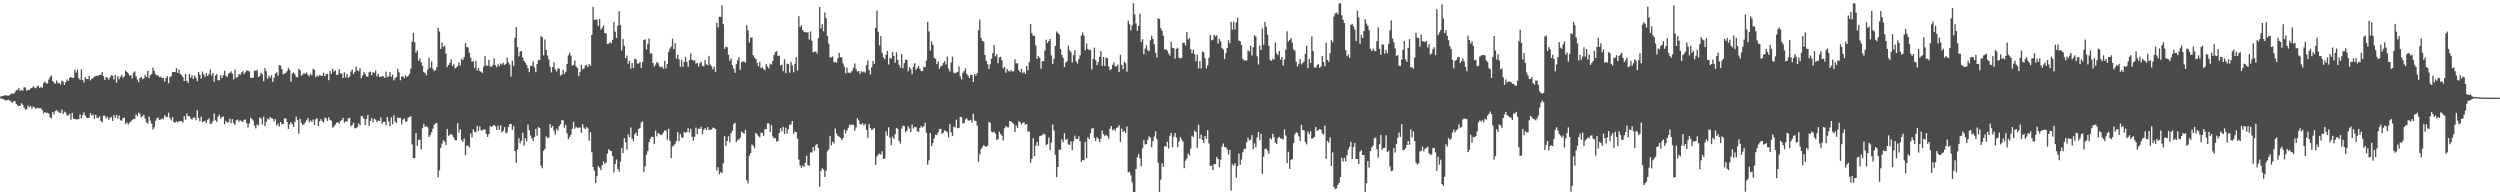 <svg xmlns="http://www.w3.org/2000/svg" width="1920" height="150"><path d="M0 74.241h1v1.330H0zM1 73.870h1v1.976H1zM2 73.662h1v2.540H2zM3 73.193h1v3.474H3zM4 73.131h1v4.037H4zM5 73.400h1v3.441H5zM6 73.583h1v2.945H6zM7 72.965h1v4.281H7zM8 72.069h1v5.943H8zM9 71.753h1v7.147H9zM10 72.025h1v5.736H10zM11 70.875h1v6.811H11zM12 69.198h1v10.679H12zM13 69.171h1v11.700H13zM14 67.626h1v13.827H14zM15 69.819h1v11.458H15zM16 69.020h1v10.237H16zM17 69.703h1v10.747H17zM18 67.079h1v15.469H18zM19 67.189h1v16.912H19zM20 69.725h1v14.203H20zM21 68.879h1v12.142H21zM22 69.185h1v13.201H22zM23 67.987h1v13.364H23zM24 67.598h1v15.732H24zM25 66.238h1v15.516H25zM26 67.262h1v15.162H26zM27 67.788h1v15.875H27zM28 66.293h1v16.537H28zM29 65.820h1v17.304H29zM30 67.636h1v15.390H30zM31 66.536h1v16.589H31zM32 67.338h1v17.262H32zM33 63.855h1v23.173H33zM34 62.509h1v23.450H34zM35 63.869h1v23.085H35zM36 64.269h1v22.304H36zM37 61.103h1v26.213H37zM38 59.258h1v30.738H38zM39 58.014h1v32.856H39zM40 62.198h1v23.818H40zM41 63.437h1v24.379H41zM42 64.285h1v20.912H42zM43 61.809h1v22.897H43zM44 63.950h1v21.706H44zM45 63.590h1v22.787H45zM46 64.978h1v21.962H46zM47 61.899h1v22.234H47zM48 62.614h1v24.832H48zM49 65.181h1v20.564H49zM50 63.023h1v23.473H50zM51 60.996h1v27.686H51zM52 62.205h1v26.359H52zM53 59.805h1v27.496H53zM54 59.255h1v32.670H54zM55 59.679h1v27.002H55zM56 59.964h1v31.131H56zM57 53.494h1v37.962H57zM58 55.798h1v35.985H58zM59 53.325h1v38.287H59zM60 60.126h1v31.400H60zM61 61.400h1v26.391H61zM62 53.351h1v37.692H62zM63 61.406h1v26.977H63zM64 63.300h1v23.016H64zM65 59.223h1v29.509H65zM66 60.684h1v29.556H66zM67 60.597h1v30.123H67zM68 58.263h1v32.199H68zM69 61.738h1v25.167H69zM70 60.536h1v28.273H70zM71 59.975h1v27.938H71zM72 58.766h1v32.487H72zM73 58.522h1v29.630H73zM74 58.126h1v32.363H74zM75 58.195h1v32.408H75zM76 57.541h1v31.753H76zM77 57.484h1v35.423H77zM78 55.342h1v38.625H78zM79 58.468h1v30.352H79zM80 61.397h1v27.464H80zM81 59.332h1v31.744H81zM82 59.615h1v30.093H82zM83 61.156h1v30.886H83zM84 59.482h1v30.924H84zM85 57.827h1v31.956H85zM86 58.114h1v34.691H86zM87 61.122h1v27.248H87zM88 57.595h1v32.884H88zM89 63.491h1v24.770H89zM90 58.452h1v32.790H90zM91 60.839h1v27.873H91zM92 58.996h1v33.421H92zM93 57.450h1v35.275H93zM94 59.682h1v31.013H94zM95 58.515h1v31.843H95zM96 54.277h1v41.033H96zM97 55.307h1v38.757H97zM98 56.367h1v39.309H98zM99 57.983h1v36.235H99zM100 57.751h1v35.640H100zM101 60.276h1v31.949H101zM102 55.809h1v35.392H102zM103 54.769h1v36.683H103zM104 58.679h1v29.231H104zM105 61.016h1v28.272H105zM106 63.172h1v23.370H106zM107 59.891h1v27.573H107zM108 58.991h1v31.131H108zM109 60.837h1v28.406H109zM110 60.060h1v28.067H110zM111 57.434h1v33.709H111zM112 59.092h1v34.920H112zM113 54.386h1v40.473H113zM114 60.083h1v29.487H114zM115 57.819h1v34.899H115zM116 56.858h1v38.138H116zM117 51.927h1v47.455H117zM118 54.424h1v43.333H118zM119 56.977h1v35.797H119zM120 58.189h1v32.694H120zM121 57.734h1v32.487H121zM122 59.297h1v32.871H122zM123 58.912h1v32.904H123zM124 60.029h1v30.872H124zM125 59.946h1v31.699H125zM126 62.686h1v25.840H126zM127 59.879h1v30.016H127zM128 58.422h1v31.274H128zM129 63.963h1v22.584H129zM130 59.295h1v31.443H130zM131 58.436h1v34.105H131zM132 55.449h1v34.498H132zM133 55.294h1v38.441H133zM134 55.397h1v38.821H134zM135 52.317h1v40.908H135zM136 56.080h1v37.977H136zM137 53.423h1v39.668H137zM138 56.727h1v36.284H138zM139 57.772h1v35.310H139zM140 59.128h1v35.103H140zM141 62.286h1v26.889H141zM142 56.748h1v35.176H142zM143 62.155h1v25.035H143zM144 63.666h1v25.508H144zM145 56.841h1v32.331H145zM146 59.656h1v31.486H146zM147 57.820h1v34.026H147zM148 60.741h1v29.653H148zM149 57.912h1v32.297H149zM150 59.754h1v32.605H150zM151 62.398h1v22.171H151zM152 55.300h1v35.318H152zM153 57.350h1v35.824H153zM154 60.443h1v29.194H154zM155 55.004h1v38.688H155zM156 57.187h1v36.040H156zM157 59.047h1v33.733H157zM158 56.236h1v38.416H158zM159 58.369h1v33.612H159zM160 56.943h1v33.912H160zM161 53.401h1v41.754H161zM162 57.939h1v36.963H162zM163 55.989h1v37.123H163zM164 62.742h1v24.451H164zM165 57.974h1v34.414H165zM166 56.959h1v36.679H166zM167 61.677h1v27.980H167zM168 61.614h1v26.554H168zM169 57.826h1v33.365H169zM170 59.829h1v30.096H170zM171 57.643h1v31.789H171zM172 54.358h1v41.035H172zM173 58.134h1v34.705H173zM174 59.151h1v35.166H174zM175 56.611h1v37.262H175zM176 55.938h1v35.325H176zM177 54.847h1v39.804H177zM178 56.581h1v34.893H178zM179 61.020h1v33.572H179zM180 53.419h1v42.355H180zM181 59.763h1v32.584H181zM182 59.088h1v32.696H182zM183 56.804h1v36.648H183zM184 57.507h1v34.903H184zM185 55.551h1v37.478H185zM186 54.633h1v39.102H186zM187 56.842h1v35.116H187zM188 55.387h1v36.449H188zM189 54.173h1v40.462H189zM190 54.271h1v43.686H190zM191 54.909h1v39.978H191zM192 59.717h1v30.657H192zM193 59.892h1v31.456H193zM194 59.537h1v33.107H194zM195 54.170h1v42.344H195zM196 54.448h1v44.160H196zM197 53.673h1v41.901H197zM198 59.254h1v37.124H198zM199 58.281h1v31.954H199zM200 55.878h1v35.143H200zM201 57.109h1v38.474H201zM202 62.397h1v27.254H202zM203 52.350h1v44.601H203zM204 54.674h1v38.856H204zM205 60.475h1v30.601H205zM206 58.010h1v33.796H206zM207 59.688h1v30.169H207zM208 57.742h1v33.084H208zM209 62.896h1v28.313H209zM210 59.752h1v33.569H210zM211 56.482h1v35.072H211zM212 55.556h1v41.007H212zM213 58.071h1v36.769H213zM214 49.999h1v47.081H214zM215 50.354h1v43.396H215zM216 53.169h1v42.402H216zM217 57.059h1v38.095H217zM218 56.458h1v34.495H218zM219 55.962h1v34.967H219zM220 54.702h1v38.985H220zM221 52.009h1v46.991H221zM222 53.687h1v41.814H222zM223 62.709h1v31.122H223zM224 56.329h1v38.990H224zM225 55.538h1v41.986H225zM226 56.960h1v36.634H226zM227 59.082h1v30.453H227zM228 59.419h1v32.673H228zM229 52.957h1v49.710H229zM230 53.958h1v37.221H230zM231 58.234h1v36.159H231zM232 57.218h1v38.854H232zM233 56.101h1v39.278H233zM234 56.831h1v37.091H234zM235 55.710h1v36.615H235zM236 57.386h1v33.220H236zM237 58.739h1v35.258H237zM238 56.701h1v35.865H238zM239 57.899h1v35.735H239zM240 52.904h1v38.842H240zM241 53.707h1v42.214H241zM242 59.355h1v32.259H242zM243 57.977h1v32.823H243zM244 58.810h1v37.975H244zM245 57.547h1v35.585H245zM246 58.211h1v33.270H246zM247 58.319h1v34.750H247zM248 55.794h1v38.367H248zM249 58.514h1v31.828H249zM250 57.016h1v33.837H250zM251 56.620h1v36.244H251zM252 61.588h1v28.444H252zM253 54.405h1v37.719H253zM254 56.876h1v35.877H254zM255 52.902h1v45.190H255zM256 54.977h1v42.103H256zM257 53.976h1v41.755H257zM258 57.668h1v36.566H258zM259 57.315h1v36.514H259zM260 53.142h1v41.812H260zM261 56.254h1v36.906H261zM262 56.604h1v35.576H262zM263 59.897h1v30.688H263zM264 55.534h1v38.667H264zM265 59.527h1v33.615H265zM266 56.847h1v36.590H266zM267 59.703h1v31.204H267zM268 58.822h1v31.527H268zM269 54.998h1v42.003H269zM270 53.375h1v42.750H270zM271 56.837h1v37.442H271zM272 55.262h1v43.311H272zM273 51.137h1v47.269H273zM274 54.075h1v43.439H274zM275 54.743h1v40.096H275zM276 52.478h1v43.851H276zM277 60.189h1v28.791H277zM278 57.908h1v31.596H278zM279 55.391h1v35.844H279zM280 56.958h1v39.055H280zM281 58.715h1v32.638H281zM282 58.858h1v29.386H282zM283 55.502h1v41.218H283zM284 54.927h1v37.930H284zM285 57.756h1v32.850H285zM286 55.378h1v38.619H286zM287 56.032h1v35.179H287zM288 54.059h1v37.851H288zM289 58.601h1v35.235H289zM290 56.685h1v35.939H290zM291 59.101h1v33.863H291zM292 58.860h1v31.296H292zM293 58.201h1v37.008H293zM294 58.718h1v34.917H294zM295 59.900h1v33.625H295zM296 55.015h1v41.264H296zM297 59.232h1v30.684H297zM298 58.639h1v34.665H298zM299 55.266h1v41.609H299zM300 59.099h1v31.038H300zM301 57.338h1v38.024H301zM302 61.750h1v26.872H302zM303 60.085h1v33.232H303zM304 59.145h1v35.356H304zM305 52.795h1v37.457H305zM306 55.543h1v35.243H306zM307 61.660h1v28.829H307zM308 58.827h1v36.724H308zM309 58.539h1v33.310H309zM310 60.118h1v30.877H310zM311 57.741h1v35.756H311zM312 59.015h1v34.265H312zM313 58.302h1v32.026H313zM314 56.686h1v33.180H314zM315 52.776h1v36.425H315zM316 32.075h1v78.895H316zM317 25.279h1v96.064H317zM318 32.463h1v89.069H318zM319 40.523h1v61.618H319zM320 38.719h1v73.251H320zM321 46.632h1v60.802H321zM322 44.792h1v62.522H322zM323 47.810h1v66.909H323zM324 50.519h1v47.870H324zM325 55.443h1v39.652H325zM326 56.112h1v41.316H326zM327 57.845h1v39.048H327zM328 53.359h1v44.456H328zM329 44.269h1v60.892H329zM330 52.012h1v51.716H330zM331 47.146h1v54.442H331zM332 52.768h1v46.089H332zM333 54.651h1v41.124H333zM334 53.932h1v40.795H334zM335 51.610h1v42.904H335zM336 21.386h1v114.757H336zM337 24.248h1v106.622H337zM338 37.599h1v76.014H338zM339 32.571h1v77.727H339zM340 36.047h1v71.689H340zM341 35.029h1v73.729H341zM342 41.189h1v70.145H342zM343 51.380h1v47.710H343zM344 49.908h1v54.391H344zM345 48.213h1v55.195H345zM346 45.595h1v57.325H346zM347 50.637h1v53.191H347zM348 49.312h1v56.450H348zM349 52.534h1v55.147H349zM350 51.733h1v56.026H350zM351 50.849h1v43.730H351zM352 47.983h1v53.949H352zM353 50.326h1v48.937H353zM354 45.115h1v62.380H354zM355 46.156h1v62.869H355zM356 43.908h1v62.443H356zM357 33.201h1v85.897H357zM358 36.136h1v75.753H358zM359 36.501h1v75.407H359zM360 40.561h1v72.697H360zM361 44.276h1v58.213H361zM362 47.294h1v58.208H362zM363 47.025h1v52.310H363zM364 52.181h1v49.049H364zM365 46.832h1v54.801H365zM366 54.186h1v42.468H366zM367 52.134h1v48.415H367zM368 54.556h1v42.640H368zM369 55.131h1v45.068H369zM370 56.094h1v43.875H370zM371 51.042h1v48.372H371zM372 43.137h1v56.286H372zM373 50.210h1v52.637H373zM374 50.657h1v54.441H374zM375 45.981h1v56.916H375zM376 50.976h1v45.785H376zM377 51.370h1v46.276H377zM378 49.958h1v46.778H378zM379 44.810h1v51.111H379zM380 50.051h1v46.924H380zM381 51.585h1v48.277H381zM382 49.371h1v47.129H382zM383 50.866h1v48.836H383zM384 48.807h1v47.417H384zM385 49.689h1v52.016H385zM386 48.176h1v52.321H386zM387 49.939h1v47.756H387zM388 49.057h1v53.476H388zM389 44.190h1v57.476H389zM390 48.039h1v49.609H390zM391 49.572h1v45.729H391zM392 58.806h1v36.393H392zM393 46.698h1v53.051H393zM394 50.530h1v46.374H394zM395 28.996h1v87.015H395zM396 20.743h1v104.187H396zM397 36.256h1v78.523H397zM398 43.248h1v62.833H398zM399 39.682h1v70.285H399zM400 39.174h1v68.885H400zM401 44.281h1v57.723H401zM402 46.761h1v64.983H402zM403 48.224h1v57.943H403zM404 49.931h1v58.486H404zM405 52.383h1v43.307H405zM406 55.360h1v44.638H406zM407 50.662h1v53.425H407zM408 50.557h1v55.744H408zM409 47.244h1v61.057H409zM410 51.766h1v53.546H410zM411 55.454h1v43.587H411zM412 49.142h1v55.121H412zM413 46.227h1v51.235H413zM414 46.150h1v52.196H414zM415 27.714h1v99.543H415zM416 28.511h1v100.793H416zM417 42.486h1v73.355H417zM418 30.295h1v84.098H418zM419 38.417h1v66.224H419zM420 42.725h1v63.155H420zM421 45.616h1v60.125H421zM422 51.280h1v44.046H422zM423 55.587h1v42.499H423zM424 51.443h1v45.303H424zM425 47.886h1v52.458H425zM426 53.250h1v50.013H426zM427 54.908h1v43.817H427zM428 52.389h1v47.979H428zM429 52.851h1v44.039H429zM430 58.047h1v37.353H430zM431 57.310h1v34.956H431zM432 53.730h1v38.787H432zM433 56.762h1v41.324H433zM434 55.102h1v40.793H434zM435 49.136h1v53.324H435zM436 42.515h1v64.398H436zM437 40.563h1v64.548H437zM438 42.771h1v60.772H438zM439 50.393h1v48.435H439zM440 49.822h1v43.733H440zM441 46.427h1v52.382H441zM442 51.047h1v46.375H442zM443 52.311h1v45.948H443zM444 58.543h1v39.408H444zM445 55.162h1v42.820H445zM446 49.839h1v52.230H446zM447 53.221h1v42.204H447zM448 52.644h1v45.444H448zM449 50.345h1v48.850H449zM450 49.773h1v47.722H450zM451 51.552h1v47.071H451zM452 49.194h1v58.927H452zM453 50.521h1v50.968H453zM454 26.889h1v90.037H454zM455 5.217h1v123.033H455zM456 15.379h1v115.737H456zM457 14.998h1v125.485H457zM458 14.907h1v120.389H458zM459 19.878h1v107.720H459zM460 14.587h1v114.133H460zM461 22.752h1v107.953H461zM462 21.325h1v105.498H462zM463 19.528h1v104.304H463zM464 25.326h1v100.451H464zM465 25.661h1v99.168H465zM466 33.750h1v84.211H466zM467 33.559h1v81.044H467zM468 32.402h1v83.364H468zM469 33.239h1v82.818H469zM470 30.641h1v89.121H470zM471 16.914h1v115.560H471zM472 24.313h1v101.618H472zM473 29.182h1v93.339H473zM474 19.678h1v110.077H474zM475 8.612h1v123.149H475zM476 19.366h1v104.835H476zM477 38.746h1v74.840H477zM478 29.778h1v87.796H478zM479 35.176h1v70.887H479zM480 44.722h1v64.651H480zM481 42.684h1v72.220H481zM482 48.920h1v54.373H482zM483 46.591h1v58.773H483zM484 52.724h1v45.165H484zM485 48.455h1v58.005H485zM486 52.227h1v56.443H486zM487 45.047h1v58.065H487zM488 45.517h1v56.345H488zM489 48.791h1v55.665H489zM490 48.832h1v50.262H490zM491 47.719h1v50.707H491zM492 52.138h1v41.908H492zM493 47.643h1v45.602H493zM494 30.737h1v101.391H494zM495 30.181h1v97.505H495zM496 37.919h1v80.692H496zM497 33.711h1v82.377H497zM498 29.518h1v79.727H498zM499 41.169h1v65.363H499zM500 41.005h1v64.027H500zM501 48.261h1v56.879H501zM502 51.155h1v59.484H502zM503 49.682h1v50.591H503zM504 47.540h1v57.159H504zM505 48.534h1v53.548H505zM506 50.993h1v51.997H506zM507 51.708h1v52.065H507zM508 51.027h1v52.415H508zM509 52.720h1v49.040H509zM510 46.707h1v53.464H510zM511 52.559h1v47.707H511zM512 49.162h1v58.079H512zM513 39.844h1v59.023H513zM514 37.251h1v70.866H514zM515 35.781h1v85.617H515zM516 29.686h1v82.789H516zM517 37.710h1v74.095H517zM518 33.172h1v77.232H518zM519 45.023h1v63.209H519zM520 41.960h1v59.463H520zM521 45.582h1v62.894H521zM522 51.276h1v51.628H522zM523 45.916h1v59.637H523zM524 51.347h1v54.456H524zM525 47.432h1v54.039H525zM526 43.653h1v58.312H526zM527 47.525h1v53.777H527zM528 51.410h1v46.970H528zM529 46.194h1v55.581H529zM530 41.064h1v57.860H530zM531 45.857h1v59.175H531zM532 46.641h1v61.455H532zM533 46.243h1v58.768H533zM534 48.825h1v49.229H534zM535 48.286h1v54.841H535zM536 51.110h1v47.638H536zM537 48.622h1v50.413H537zM538 47.299h1v50.103H538zM539 50.457h1v52.695H539zM540 51.055h1v48.675H540zM541 46.159h1v52.223H541zM542 49.371h1v50.676H542zM543 50.155h1v47.419H543zM544 42.831h1v57.177H544zM545 49.643h1v49.867H545zM546 50.939h1v48.630H546zM547 53.124h1v44.836H547zM548 51.176h1v47.128H548zM549 55.207h1v43.893H549zM550 17.348h1v113.712H550zM551 21.104h1v107.303H551zM552 12.819h1v120.955H552zM553 13.015h1v119.155H553zM554 4.150h1v128.795H554zM555 18.606h1v106.957H555zM556 37.521h1v67.012H556zM557 35.747h1v76.279H557zM558 36.280h1v72.009H558zM559 42.071h1v62.610H559zM560 46.666h1v62.633H560zM561 44.862h1v57.485H561zM562 50.034h1v50.397H562zM563 52.661h1v42.758H563zM564 55.924h1v38.368H564zM565 49.290h1v59.879H565zM566 46.334h1v61.278H566zM567 43.858h1v63.301H567zM568 53.601h1v52.353H568zM569 47.733h1v53.271H569zM570 47.237h1v54.633H570zM571 47.241h1v55.457H571zM572 48.223h1v51.479H572zM573 19.312h1v119.032H573zM574 23.294h1v117.597H574zM575 32.606h1v86.923H575zM576 29.189h1v88.370H576zM577 28.530h1v82.427H577zM578 42.391h1v69.509H578zM579 44.109h1v69.824H579zM580 45.296h1v56.772H580zM581 48.345h1v54.893H581zM582 50.961h1v53.517H582zM583 47.471h1v58.115H583zM584 52.260h1v49.603H584zM585 51.648h1v50.347H585zM586 53.098h1v51.255H586zM587 53.891h1v45.258H587zM588 49.166h1v50.078H588zM589 50.954h1v43.780H589zM590 52.554h1v42.288H590zM591 48.951h1v52.547H591zM592 49.546h1v46.527H592zM593 46.825h1v58.039H593zM594 42.189h1v64.034H594zM595 40.031h1v66.001H595zM596 39.301h1v69.446H596zM597 42.922h1v65.199H597zM598 42.706h1v59.440H598zM599 50.288h1v48.144H599zM600 49.664h1v51.324H600zM601 54.679h1v42.729H601zM602 45.490h1v57.380H602zM603 56.141h1v41.884H603zM604 48.964h1v53.690H604zM605 49.236h1v50.106H605zM606 55.822h1v40.093H606zM607 47.447h1v48.076H607zM608 50.219h1v42.723H608zM609 55.570h1v47.261H609zM610 49.002h1v52.069H610zM611 43.822h1v57.603H611zM612 54.181h1v52.311H612zM613 12.430h1v110.150H613zM614 20.766h1v106.295H614zM615 19.351h1v109.562H615zM616 23.061h1v104.040H616zM617 24.374h1v103.839H617zM618 24.776h1v100.209H618zM619 25.003h1v94.619H619zM620 24.695h1v102.121H620zM621 30.311h1v97.004H621zM622 24.158h1v92.924H622zM623 31.242h1v85.879H623zM624 40.243h1v72.630H624zM625 39.754h1v75.944H625zM626 39.547h1v72.062H626zM627 41.117h1v69.486H627zM628 29.287h1v84.445H628zM629 5.344h1v138.018H629zM630 21.820h1v109.621H630zM631 18.536h1v110.697H631zM632 24.005h1v106.275H632zM633 9.569h1v126.310H633zM634 14.039h1v117.047H634zM635 27.713h1v88.533H635zM636 33.545h1v81.200H636zM637 44.060h1v60.266H637zM638 44.080h1v67.625H638zM639 43.301h1v65.554H639zM640 47.923h1v62.171H640zM641 47.501h1v51.211H641zM642 48.159h1v54.352H642zM643 44.781h1v59.448H643zM644 40.584h1v64.421H644zM645 43.862h1v62.131H645zM646 44.166h1v63.451H646zM647 48.684h1v57.512H647zM648 51.277h1v48.259H648zM649 56.271h1v46.239H649zM650 51.969h1v48.254H650zM651 55.750h1v42.296H651zM652 56.019h1v39.639H652zM653 55.633h1v40.428H653zM654 54.347h1v41.232H654zM655 52.037h1v43.874H655zM656 48.697h1v51.658H656zM657 53.002h1v44.891H657zM658 54.919h1v35.882H658zM659 54.539h1v37.873H659zM660 56.715h1v38.617H660zM661 54.722h1v40.778H661zM662 55.503h1v39.072H662zM663 54.902h1v41.550H663zM664 55.848h1v39.231H664zM665 50.083h1v49.533H665zM666 46.402h1v59.379H666zM667 53.969h1v41.272H667zM668 57.139h1v41.214H668zM669 51.718h1v48.205H669zM670 46.861h1v52.395H670zM671 49.043h1v49.271H671zM672 21.406h1v105.265H672zM673 8.135h1v112.083H673zM674 24.420h1v94.241H674zM675 34.942h1v83.043H675zM676 27.745h1v91.089H676zM677 40.415h1v75.758H677zM678 43.991h1v77.960H678zM679 45.548h1v76.239H679zM680 42.069h1v58.824H680zM681 39.227h1v64.978H681zM682 49.533h1v48.211H682zM683 44.412h1v61.411H683zM684 45.044h1v66.307H684zM685 39.885h1v65.061H685zM686 42.883h1v63.894H686zM687 48.107h1v55.071H687zM688 40.164h1v58.181H688zM689 45.998h1v52.963H689zM690 49.662h1v58.499H690zM691 51.965h1v58.352H691zM692 41.461h1v57.290H692zM693 52.368h1v44.156H693zM694 48.464h1v48.396H694zM695 45.821h1v55.768H695zM696 45.931h1v54.480H696zM697 54.773h1v42.317H697zM698 51.650h1v47.118H698zM699 53.157h1v48.228H699zM700 57.030h1v38.610H700zM701 51.229h1v47.502H701zM702 48.546h1v48.905H702zM703 53.603h1v44.076H703zM704 52.260h1v48.524H704zM705 50.567h1v50.699H705zM706 52.965h1v45.288H706zM707 54.592h1v42.296H707zM708 54.522h1v43.408H708zM709 51.182h1v45.799H709zM710 51.638h1v42.646H710zM711 46.446h1v55.521H711zM712 16.808h1v109.737H712zM713 24.139h1v98.903H713zM714 38.925h1v63.290H714zM715 31.795h1v80.392H715zM716 34.639h1v75.210H716zM717 44.333h1v61.917H717zM718 45.138h1v58.301H718zM719 49.224h1v54.629H719zM720 47.057h1v54.693H720zM721 52.867h1v46.344H721zM722 50.999h1v47.962H722zM723 50.412h1v52.331H723zM724 48.349h1v53.451H724zM725 46.975h1v53.157H725zM726 49.530h1v51.073H726zM727 43.415h1v58.208H727zM728 52.675h1v52.947H728zM729 54.937h1v40.453H729zM730 47.986h1v53.657H730zM731 43.472h1v61.039H731zM732 55.836h1v41.356H732zM733 56.371h1v41.520H733zM734 55.765h1v36.087H734zM735 55.355h1v43.227H735zM736 50.995h1v47.273H736zM737 58.808h1v30.823H737zM738 61.013h1v29.016H738zM739 55.939h1v39.007H739zM740 54.601h1v39.810H740zM741 52.612h1v39.150H741zM742 56.716h1v34.204H742zM743 58.161h1v34.311H743zM744 59.867h1v32.804H744zM745 57.407h1v34.608H745zM746 57.582h1v36.635H746zM747 62.902h1v24.533H747zM748 56.764h1v35.831H748zM749 58.139h1v34.769H749zM750 56.171h1v40.268H750zM751 23.265h1v101.024H751zM752 14.930h1v103.552H752zM753 29.010h1v85.574H753zM754 31.412h1v81.602H754zM755 31.926h1v79.432H755zM756 42.232h1v70.122H756zM757 46.780h1v65.967H757zM758 49.315h1v62.567H758zM759 52.950h1v40.592H759zM760 49.326h1v45.044H760zM761 45.040h1v56.035H761zM762 40.797h1v61.045H762zM763 34.611h1v66.539H763zM764 43.334h1v59.391H764zM765 41.676h1v65.677H765zM766 48.456h1v58.511H766zM767 44.207h1v56.927H767zM768 43.539h1v59.327H768zM769 46.339h1v57.792H769zM770 52.475h1v55.417H770zM771 51.412h1v47.151H771zM772 55.842h1v41.095H772zM773 53.040h1v44.669H773zM774 54.642h1v43.232H774zM775 54.907h1v38.019H775zM776 53.863h1v39.543H776zM777 54.968h1v39.235H777zM778 54.742h1v40.485H778zM779 45.487h1v55.985H779zM780 48.649h1v47.821H780zM781 48.664h1v49.708H781zM782 53.923h1v39.232H782zM783 55.450h1v38.456H783zM784 52.955h1v42.647H784zM785 56.221h1v38.217H785zM786 55.057h1v38.816H786zM787 56.777h1v39.021H787zM788 50.685h1v44.548H788zM789 53.911h1v47.066H789zM790 47.503h1v53.491H790zM791 18.526h1v106.486H791zM792 25.383h1v96.596H792zM793 27.422h1v78.790H793zM794 27.500h1v92.501H794zM795 34.988h1v76.792H795zM796 45.189h1v63.802H796zM797 42.936h1v69.265H797zM798 44.330h1v60.315H798zM799 52.851h1v51.387H799zM800 47.020h1v56.586H800zM801 47.008h1v55.532H801zM802 38.915h1v64.357H802zM803 30.489h1v80.948H803zM804 33.040h1v77.696H804zM805 31.512h1v74.128H805zM806 29.973h1v85.274H806zM807 42.521h1v66.963H807zM808 49.103h1v46.505H808zM809 45.056h1v55.075H809zM810 35.171h1v83.721H810zM811 24.149h1v111.925H811zM812 25.322h1v102.926H812zM813 26.681h1v88.346H813zM814 37.570h1v77.322H814zM815 42.088h1v64.879H815zM816 44.422h1v64.786H816zM817 51.509h1v50.840H817zM818 48.153h1v59.435H818zM819 46.890h1v59.761H819zM820 35.028h1v75.887H820zM821 38.601h1v72.742H821zM822 40.031h1v68.637H822zM823 47.848h1v67.545H823zM824 42.323h1v66.117H824zM825 38.571h1v65.616H825zM826 47.114h1v59.646H826zM827 48.765h1v57.998H827zM828 45.452h1v59.296H828zM829 42.494h1v66.011H829zM830 27.213h1v97.245H830zM831 25.007h1v97.876H831zM832 27.299h1v95.820H832zM833 38.591h1v70.357H833zM834 33.473h1v87.975H834zM835 37.705h1v67.682H835zM836 38.492h1v68.355H836zM837 38.234h1v64.176H837zM838 53.425h1v45.406H838zM839 45.250h1v53.058H839zM840 36.579h1v69.271H840zM841 46.087h1v62.227H841zM842 50.031h1v55.297H842zM843 47.648h1v58.830H843zM844 43.663h1v65.522H844zM845 39.273h1v67.253H845zM846 50.704h1v49.472H846zM847 43.737h1v59.325H847zM848 50.638h1v53.868H848zM849 44.239h1v59.361H849zM850 44.700h1v59.966H850zM851 50.973h1v55.582H851zM852 53.905h1v44.891H852zM853 53.110h1v43.661H853zM854 49.840h1v50.268H854zM855 47.862h1v51.180H855zM856 50.928h1v49.576H856zM857 50.998h1v47.367H857zM858 49.602h1v48.069H858zM859 55.329h1v40.869H859zM860 41.909h1v67.002H860zM861 49.946h1v48.809H861zM862 53.133h1v48.127H862zM863 47.436h1v53.098H863zM864 48.546h1v53.538H864zM865 55.108h1v42.075H865zM866 15.822h1v116.704H866zM867 18.631h1v113.228H867zM868 23.320h1v111.342H868zM869 19.380h1v120.599H869zM870 2.543h1v144.885H870zM871 10.967h1v136.482H871zM872 18.027h1v111.689H872zM873 23.829h1v96.906H873zM874 19.911h1v98.410H874zM875 10.612h1v111.194H875zM876 32.294h1v95.396H876zM877 30.079h1v83.827H877zM878 41.684h1v65.940H878zM879 37.304h1v73.734H879zM880 34.776h1v75.834H880zM881 38.615h1v68.743H881zM882 39.266h1v65.485H882zM883 30.963h1v74.770H883zM884 27.451h1v85.674H884zM885 29.867h1v78.463H885zM886 34.004h1v70.897H886zM887 40.544h1v60.357H887zM888 44.111h1v62.754H888zM889 14.098h1v110.943H889zM890 14.674h1v132.778H890zM891 21.715h1v116.255H891zM892 23.669h1v101.750H892zM893 27.451h1v100.588H893zM894 38.085h1v74.210H894zM895 37.670h1v74.961H895zM896 38.948h1v69.969H896zM897 41.121h1v72.833H897zM898 42.681h1v61.547H898zM899 31.986h1v70.061H899zM900 36.716h1v76.339H900zM901 37.056h1v67.926H901zM902 45.005h1v57.114H902zM903 37.540h1v68.166H903zM904 36.637h1v76.449H904zM905 44.415h1v64.349H905zM906 44.952h1v60.441H906zM907 44.488h1v62.635H907zM908 32.803h1v75.964H908zM909 32.725h1v96.474H909zM910 34.934h1v88.435H910zM911 24.682h1v97.196H911zM912 30.306h1v87.650H912zM913 29.313h1v90.047H913zM914 37.806h1v76.285H914zM915 40.940h1v63.244H915zM916 38.150h1v67.237H916zM917 41.696h1v58.539H917zM918 47.049h1v54.335H918zM919 41.946h1v71.580H919zM920 52.519h1v43.217H920zM921 47.000h1v59.707H921zM922 52.583h1v50.746H922zM923 39.604h1v67.914H923zM924 40.121h1v69.720H924zM925 44.819h1v59.644H925zM926 52.709h1v54.111H926zM927 50.256h1v49.664H927zM928 44.414h1v65.722H928zM929 26.830h1v100.642H929zM930 30.969h1v96.225H930zM931 30.533h1v100.177H931zM932 26.747h1v99.319H932zM933 27.935h1v98.170H933zM934 27.142h1v93.362H934zM935 33.422h1v88.697H935zM936 29.908h1v98.627H936zM937 31.773h1v90.819H937zM938 36.831h1v75.911H938zM939 37.964h1v72.192H939zM940 45.200h1v67.723H940zM941 40.801h1v72.301H941zM942 36.856h1v77.826H942zM943 30.934h1v87.856H943zM944 33.300h1v81.869H944zM945 16.679h1v129.685H945zM946 22.805h1v103.288H946zM947 16.617h1v110.674H947zM948 22.584h1v102.800H948zM949 17.174h1v119.379H949zM950 13.638h1v113.926H950zM951 31.199h1v86.766H951zM952 31.661h1v94.971H952zM953 34.529h1v87.997H953zM954 45.190h1v71.760H954zM955 46.478h1v67.876H955zM956 46.319h1v67.969H956zM957 46.458h1v62.740H957zM958 38.625h1v67.089H958zM959 39.516h1v68.298H959zM960 35.053h1v72.274H960zM961 42.550h1v61.221H961zM962 36.245h1v78.378H962zM963 27.035h1v83.027H963zM964 28.125h1v85.057H964zM965 43.219h1v62.329H965zM966 49.564h1v51.683H966zM967 34.981h1v72.757H967zM968 38.399h1v64.352H968zM969 21.800h1v111.762H969zM970 34.418h1v85.891H970zM971 16.809h1v97.565H971zM972 20.576h1v93.531H972zM973 26.503h1v89.204H973zM974 35.214h1v82.974H974zM975 45.970h1v60.038H975zM976 46.847h1v60.253H976zM977 45.174h1v57.584H977zM978 45.810h1v59.629H978zM979 32.678h1v76.749H979zM980 40.974h1v69.632H980zM981 42.348h1v63.616H981zM982 39.151h1v65.890H982zM983 45.864h1v60.665H983zM984 43.797h1v62.512H984zM985 50.317h1v56.937H985zM986 45.751h1v53.599H986zM987 38.081h1v65.947H987zM988 24.070h1v101.175H988zM989 31.975h1v84.539H989zM990 30.693h1v98.999H990zM991 29.155h1v93.700H991zM992 32.756h1v89.296H992zM993 38.027h1v71.909H993zM994 38.931h1v64.272H994zM995 47.391h1v54.203H995zM996 51.055h1v51.178H996zM997 48.853h1v55.870H997zM998 45.353h1v62.849H998zM999 49.438h1v46.452H999zM1000 48.303h1v51.417H1000zM1001 47.091h1v53.058H1001zM1002 41.257h1v67.832H1002zM1003 35.076h1v75.789H1003zM1004 52.357h1v48.697H1004zM1005 45.192h1v57.922H1005zM1006 48.315h1v52.453H1006zM1007 27.953h1v78.607H1007zM1008 39.055h1v67.031H1008zM1009 51.618h1v53.433H1009zM1010 52.116h1v45.309H1010zM1011 50.147h1v50.235H1011zM1012 49.209h1v50.766H1012zM1013 52.069h1v46.943H1013zM1014 51.022h1v48.600H1014zM1015 42.846h1v59.710H1015zM1016 47.639h1v55.682H1016zM1017 50.861h1v45.661H1017zM1018 32.788h1v89.201H1018zM1019 45.976h1v62.188H1019zM1020 47.452h1v62.189H1020zM1021 40.831h1v64.760H1021zM1022 30.758h1v96.785H1022zM1023 32.530h1v84.495H1023zM1024 12.676h1v131.030H1024zM1025 10.264h1v134.985H1025zM1026 9.606h1v135.155H1026zM1027 10.973h1v131.074H1027zM1028 2.546h1v137.844H1028zM1029 2.547h1v133.421H1029zM1030 11.599h1v109.549H1030zM1031 15.193h1v108.916H1031zM1032 17.690h1v103.455H1032zM1033 38.466h1v85.486H1033zM1034 43.146h1v75.984H1034zM1035 41.846h1v73.052H1035zM1036 44.435h1v68.407H1036zM1037 19.145h1v89.727H1037zM1038 18.324h1v103.750H1038zM1039 20.297h1v92.579H1039zM1040 22.667h1v87.069H1040zM1041 31.545h1v90.561H1041zM1042 8.187h1v113.939H1042zM1043 13.236h1v112.763H1043zM1044 33.645h1v82.766H1044zM1045 26.673h1v88.711H1045zM1046 29.191h1v89.832H1046zM1047 23.886h1v95.158H1047zM1048 14.689h1v132.773H1048zM1049 18.064h1v122.562H1049zM1050 19.821h1v103.920H1050zM1051 23.123h1v105.582H1051zM1052 37.382h1v78.700H1052zM1053 39.232h1v74.145H1053zM1054 37.335h1v74.610H1054zM1055 38.934h1v67.178H1055zM1056 39.374h1v66.298H1056zM1057 31.662h1v82.851H1057zM1058 21.041h1v100.050H1058zM1059 37.459h1v73.293H1059zM1060 42.029h1v61.567H1060zM1061 33.986h1v81.040H1061zM1062 34.291h1v79.407H1062zM1063 41.180h1v72.384H1063zM1064 38.237h1v65.705H1064zM1065 40.862h1v76.007H1065zM1066 33.724h1v81.992H1066zM1067 23.286h1v104.579H1067zM1068 15.653h1v115.816H1068zM1069 29.541h1v101.465H1069zM1070 32.506h1v81.240H1070zM1071 37.180h1v80.012H1071zM1072 43.001h1v67.544H1072zM1073 42.283h1v63.588H1073zM1074 50.443h1v51.326H1074zM1075 50.760h1v54.313H1075zM1076 45.782h1v49.619H1076zM1077 38.303h1v77.112H1077zM1078 31.546h1v83.514H1078zM1079 45.545h1v68.347H1079zM1080 47.452h1v63.885H1080zM1081 36.706h1v71.659H1081zM1082 30.054h1v81.151H1082zM1083 51.714h1v47.637H1083zM1084 51.645h1v53.984H1084zM1085 52.909h1v47.999H1085zM1086 44.216h1v64.150H1086zM1087 25.081h1v99.910H1087zM1088 28.920h1v97.404H1088zM1089 29.162h1v96.339H1089zM1090 35.779h1v80.535H1090zM1091 26.513h1v89.323H1091zM1092 31.598h1v81.052H1092zM1093 31.952h1v84.298H1093zM1094 32.416h1v81.921H1094zM1095 31.502h1v82.009H1095zM1096 36.517h1v76.128H1096zM1097 33.854h1v83.781H1097zM1098 41.955h1v76.920H1098zM1099 41.024h1v77.592H1099zM1100 37.810h1v75.785H1100zM1101 36.289h1v77.253H1101zM1102 42.388h1v74.647H1102zM1103 6.941h1v124.293H1103zM1104 26.913h1v93.454H1104zM1105 24.894h1v101.583H1105zM1106 23.117h1v99.495H1106zM1107 3.400h1v137.961H1107zM1108 14.227h1v128.416H1108zM1109 25.424h1v110.283H1109zM1110 23.118h1v87.668H1110zM1111 27.593h1v85.010H1111zM1112 30.909h1v75.068H1112zM1113 35.440h1v71.944H1113zM1114 37.730h1v68.804H1114zM1115 45.983h1v55.811H1115zM1116 52.481h1v46.986H1116zM1117 46.695h1v54.923H1117zM1118 45.970h1v54.178H1118zM1119 44.089h1v55.107H1119zM1120 43.575h1v51.843H1120zM1121 48.362h1v49.771H1121zM1122 46.876h1v50.686H1122zM1123 44.972h1v46.750H1123zM1124 47.228h1v43.660H1124zM1125 51.327h1v40.066H1125zM1126 54.706h1v36.655H1126zM1127 27.410h1v89.363H1127zM1128 30.716h1v84.263H1128zM1129 33.421h1v69.991H1129zM1130 31.708h1v77.842H1130zM1131 35.201h1v69.909H1131zM1132 46.311h1v59.131H1132zM1133 45.802h1v58.712H1133zM1134 50.826h1v50.012H1134zM1135 50.552h1v43.473H1135zM1136 43.489h1v48.966H1136zM1137 42.708h1v50.658H1137zM1138 42.238h1v50.220H1138zM1139 42.247h1v51.740H1139zM1140 42.616h1v48.560H1140zM1141 46.430h1v45.468H1141zM1142 47.452h1v41.362H1142zM1143 52.179h1v35.298H1143zM1144 53.129h1v32.559H1144zM1145 59.909h1v27.695H1145zM1146 43.849h1v52.481H1146zM1147 27.694h1v94.913H1147zM1148 38.784h1v81.118H1148zM1149 45.796h1v53.527H1149zM1150 41.716h1v59.531H1150zM1151 46.512h1v49.012H1151zM1152 53.268h1v43.052H1152zM1153 52.451h1v45.899H1153zM1154 59.454h1v31.213H1154zM1155 65.245h1v22.645H1155zM1156 60.989h1v24.998H1156zM1157 63.308h1v25.014H1157zM1158 62.527h1v26.631H1158zM1159 62.664h1v27.446H1159zM1160 62.965h1v27.463H1160zM1161 64.452h1v27.723H1161zM1162 64.428h1v22.639H1162zM1163 65.716h1v21.517H1163zM1164 65.949h1v19.977H1164zM1165 62.024h1v27.650H1165zM1166 31.734h1v81.315H1166zM1167 22.894h1v96.941H1167zM1168 32.950h1v86.392H1168zM1169 45.708h1v53.356H1169zM1170 40.747h1v63.070H1170zM1171 48.387h1v52.466H1171zM1172 55.654h1v45.927H1172zM1173 57.901h1v43.815H1173zM1174 60.524h1v31.876H1174zM1175 60.738h1v28.262H1175zM1176 59.022h1v31.079H1176zM1177 63.864h1v27.495H1177zM1178 65.037h1v26.625H1178zM1179 61.738h1v30.805H1179zM1180 62.044h1v28.830H1180zM1181 65.085h1v23.813H1181zM1182 70.132h1v12.524H1182zM1183 71.400h1v7.475H1183zM1184 71.909h1v5.296H1184zM1185 71.251h1v7.242H1185zM1186 28.033h1v87.331H1186zM1187 27.230h1v83.995H1187zM1188 39.237h1v69.032H1188zM1189 36.106h1v79.398H1189zM1190 37.866h1v74.140H1190zM1191 44.564h1v67.029H1191zM1192 42.050h1v70.201H1192zM1193 45.261h1v61.377H1193zM1194 54.756h1v44.865H1194zM1195 49.520h1v48.202H1195zM1196 43.908h1v56.426H1196zM1197 32.383h1v70.628H1197zM1198 36.556h1v67.512H1198zM1199 37.423h1v68.357H1199zM1200 34.107h1v69.967H1200zM1201 31.821h1v81.460H1201zM1202 41.974h1v64.423H1202zM1203 40.264h1v62.021H1203zM1204 47.334h1v50.437H1204zM1205 41.580h1v63.581H1205zM1206 25.428h1v121.780H1206zM1207 26.238h1v116.451H1207zM1208 16.801h1v103.285H1208zM1209 19.385h1v107.783H1209zM1210 28.840h1v86.734H1210zM1211 33.269h1v78.817H1211zM1212 46.452h1v58.791H1212zM1213 42.105h1v60.424H1213zM1214 45.763h1v61.543H1214zM1215 43.443h1v58.379H1215zM1216 36.342h1v75.747H1216zM1217 43.505h1v64.459H1217zM1218 37.636h1v69.314H1218zM1219 45.651h1v59.818H1219zM1220 41.898h1v64.387H1220zM1221 49.884h1v54.367H1221zM1222 48.408h1v55.522H1222zM1223 46.881h1v59.569H1223zM1224 39.094h1v67.947H1224zM1225 44.570h1v75.004H1225zM1226 36.117h1v68.430H1226zM1227 28.948h1v85.080H1227zM1228 36.066h1v72.877H1228zM1229 33.295h1v76.498H1229zM1230 40.169h1v71.833H1230zM1231 37.959h1v64.652H1231zM1232 48.286h1v57.785H1232zM1233 47.456h1v62.821H1233zM1234 48.135h1v57.459H1234zM1235 39.935h1v60.699H1235zM1236 40.833h1v67.655H1236zM1237 49.031h1v55.045H1237zM1238 50.406h1v51.773H1238zM1239 44.461h1v69.044H1239zM1240 44.282h1v56.890H1240zM1241 42.374h1v62.869H1241zM1242 46.903h1v65.364H1242zM1243 42.870h1v57.984H1243zM1244 41.768h1v61.737H1244zM1245 40.473h1v66.859H1245zM1246 44.561h1v62.789H1246zM1247 47.668h1v56.133H1247zM1248 46.337h1v55.041H1248zM1249 44.199h1v52.162H1249zM1250 51.668h1v53.866H1250zM1251 50.939h1v48.555H1251zM1252 46.681h1v53.209H1252zM1253 50.363h1v46.609H1253zM1254 48.478h1v52.337H1254zM1255 45.503h1v68.297H1255zM1256 46.634h1v54.036H1256zM1257 53.875h1v47.221H1257zM1258 46.251h1v57.642H1258zM1259 40.844h1v61.864H1259zM1260 48.613h1v45.486H1260zM1261 18.873h1v107.920H1261zM1262 17.031h1v125.165H1262zM1263 18.249h1v122.499H1263zM1264 21.052h1v118.537H1264zM1265 5.052h1v130.762H1265zM1266 13.537h1v115.205H1266zM1267 25.305h1v95.428H1267zM1268 20.248h1v109.094H1268zM1269 27.211h1v95.821H1269zM1270 28.692h1v92.946H1270zM1271 33.361h1v87.019H1271zM1272 41.746h1v71.138H1272zM1273 37.154h1v75.346H1273zM1274 37.879h1v71.963H1274zM1275 35.223h1v79.074H1275zM1276 34.375h1v73.948H1276zM1277 31.515h1v75.557H1277zM1278 37.461h1v74.565H1278zM1279 35.350h1v74.616H1279zM1280 29.364h1v76.665H1280zM1281 40.587h1v63.181H1281zM1282 42.971h1v56.550H1282zM1283 44.307h1v61.011H1283zM1284 41.840h1v69.713H1284zM1285 4.137h1v132.327H1285zM1286 25.859h1v110.111H1286zM1287 35.372h1v76.569H1287zM1288 27.793h1v93.810H1288zM1289 31.222h1v87.777H1289zM1290 39.024h1v81.103H1290zM1291 46.660h1v65.046H1291zM1292 42.267h1v60.703H1292zM1293 41.032h1v70.947H1293zM1294 39.630h1v70.960H1294zM1295 32.547h1v81.938H1295zM1296 35.853h1v71.548H1296zM1297 42.503h1v61.993H1297zM1298 35.117h1v71.607H1298zM1299 40.539h1v71.659H1299zM1300 39.002h1v69.710H1300zM1301 45.525h1v62.962H1301zM1302 42.708h1v65.593H1302zM1303 38.290h1v66.448H1303zM1304 44.108h1v65.890H1304zM1305 33.846h1v96.236H1305zM1306 28.456h1v94.653H1306zM1307 30.196h1v88.764H1307zM1308 30.957h1v89.617H1308zM1309 36.146h1v73.246H1309zM1310 29.297h1v77.660H1310zM1311 45.964h1v62.520H1311zM1312 46.301h1v53.242H1312zM1313 50.002h1v49.741H1313zM1314 49.225h1v61.521H1314zM1315 45.835h1v60.006H1315zM1316 49.091h1v58.063H1316zM1317 52.882h1v47.295H1317zM1318 43.002h1v61.451H1318zM1319 40.378h1v62.587H1319zM1320 47.202h1v58.034H1320zM1321 52.174h1v57.726H1321zM1322 46.633h1v58.074H1322zM1323 45.172h1v60.632H1323zM1324 29.856h1v98.809H1324zM1325 31.392h1v93.193H1325zM1326 29.151h1v100.457H1326zM1327 32.757h1v97.844H1327zM1328 30.467h1v94.234H1328zM1329 35.176h1v85.051H1329zM1330 36.358h1v78.278H1330zM1331 27.277h1v93.869H1331zM1332 37.788h1v79.328H1332zM1333 29.161h1v91.757H1333zM1334 35.471h1v77.035H1334zM1335 42.679h1v64.334H1335zM1336 44.873h1v65.639H1336zM1337 40.286h1v78.746H1337zM1338 35.865h1v80.634H1338zM1339 30.406h1v83.290H1339zM1340 11.230h1v135.995H1340zM1341 22.680h1v115.965H1341zM1342 32.439h1v104.786H1342zM1343 24.529h1v103.541H1343zM1344 12.478h1v119.854H1344zM1345 14.337h1v117.339H1345zM1346 20.380h1v116.084H1346zM1347 20.369h1v106.795H1347zM1348 24.055h1v92.815H1348zM1349 30.963h1v82.847H1349zM1350 33.479h1v77.497H1350zM1351 33.819h1v75.721H1351zM1352 45.129h1v63.306H1352zM1353 44.715h1v63.580H1353zM1354 41.943h1v69.161H1354zM1355 41.456h1v69.155H1355zM1356 37.723h1v72.132H1356zM1357 39.777h1v73.337H1357zM1358 42.098h1v70.983H1358zM1359 34.451h1v82.287H1359zM1360 37.494h1v69.884H1360zM1361 46.907h1v56.378H1361zM1362 47.332h1v58.277H1362zM1363 43.311h1v71.888H1363zM1364 26.490h1v110.301H1364zM1365 22.490h1v107.332H1365zM1366 21.022h1v97.750H1366zM1367 22.759h1v85.406H1367zM1368 32.299h1v77.119H1368zM1369 34.058h1v77.353H1369zM1370 38.691h1v76.002H1370zM1371 47.033h1v62.243H1371zM1372 46.686h1v55.282H1372zM1373 44.006h1v58.613H1373zM1374 30.766h1v82.992H1374zM1375 44.001h1v64.262H1375zM1376 47.807h1v58.884H1376zM1377 44.564h1v59.741H1377zM1378 41.532h1v62.313H1378zM1379 43.616h1v65.922H1379zM1380 49.155h1v59.955H1380zM1381 44.187h1v57.288H1381zM1382 47.009h1v65.502H1382zM1383 40.478h1v75.456H1383zM1384 27.774h1v99.112H1384zM1385 35.783h1v82.740H1385zM1386 24.920h1v99.296H1386zM1387 37.305h1v76.276H1387zM1388 37.581h1v77.289H1388zM1389 44.746h1v57.785H1389zM1390 42.630h1v60.020H1390zM1391 45.032h1v55.922H1391zM1392 50.403h1v51.357H1392zM1393 39.334h1v66.145H1393zM1394 47.558h1v59.505H1394zM1395 46.584h1v55.775H1395zM1396 46.607h1v51.094H1396zM1397 41.760h1v68.366H1397zM1398 39.460h1v74.267H1398zM1399 45.374h1v64.171H1399zM1400 44.936h1v52.583H1400zM1401 47.300h1v50.662H1401zM1402 38.566h1v71.432H1402zM1403 37.270h1v67.008H1403zM1404 40.761h1v60.093H1404zM1405 52.188h1v45.717H1405zM1406 50.375h1v42.571H1406zM1407 45.881h1v55.294H1407zM1408 53.143h1v49.279H1408zM1409 47.698h1v53.154H1409zM1410 49.798h1v55.207H1410zM1411 46.322h1v53.267H1411zM1412 46.685h1v47.648H1412zM1413 33.998h1v89.516H1413zM1414 36.064h1v74.674H1414zM1415 41.390h1v60.723H1415zM1416 44.671h1v54.649H1416zM1417 32.051h1v96.665H1417zM1418 33.731h1v92.553H1418zM1419 11.884h1v113.192H1419zM1420 14.461h1v121.134H1420zM1421 9.189h1v131.001H1421zM1422 14.885h1v120.217H1422zM1423 2.552h1v137.861H1423zM1424 2.551h1v134.271H1424zM1425 9.738h1v126.954H1425zM1426 23.425h1v97.505H1426zM1427 18.932h1v101.468H1427zM1428 31.138h1v96.711H1428zM1429 33.391h1v85.238H1429zM1430 41.013h1v80.615H1430zM1431 42.775h1v66.024H1431zM1432 38.252h1v77.282H1432zM1433 17.151h1v110.734H1433zM1434 21.575h1v95.905H1434zM1435 20.304h1v89.353H1435zM1436 30.223h1v80.681H1436zM1437 8.387h1v111.772H1437zM1438 23.217h1v100.928H1438zM1439 24.171h1v91.280H1439zM1440 30.456h1v82.431H1440zM1441 31.747h1v82.087H1441zM1442 28.550h1v91.327H1442zM1443 16.491h1v123.028H1443zM1444 8.361h1v120.914H1444zM1445 13.227h1v105.464H1445zM1446 17.331h1v98.197H1446zM1447 26.370h1v89.838H1447zM1448 31.608h1v84.362H1448zM1449 37.566h1v74.586H1449zM1450 44.732h1v59.202H1450zM1451 46.014h1v66.359H1451zM1452 39.787h1v67.369H1452zM1453 26.283h1v102.101H1453zM1454 38.099h1v77.395H1454zM1455 34.193h1v74.148H1455zM1456 40.751h1v80.903H1456zM1457 31.027h1v79.269H1457zM1458 33.005h1v84.157H1458zM1459 39.719h1v69.563H1459zM1460 41.937h1v63.264H1460zM1461 41.235h1v61.413H1461zM1462 26.591h1v96.608H1462zM1463 22.185h1v111.036H1463zM1464 25.906h1v99.284H1464zM1465 28.198h1v90.311H1465zM1466 33.914h1v85.851H1466zM1467 41.273h1v67.335H1467zM1468 42.947h1v62.590H1468zM1469 41.486h1v66.103H1469zM1470 47.498h1v63.158H1470zM1471 47.851h1v54.897H1471zM1472 51.886h1v46.370H1472zM1473 37.517h1v79.672H1473zM1474 44.269h1v66.450H1474zM1475 43.094h1v58.053H1475zM1476 42.392h1v71.406H1476zM1477 28.611h1v78.088H1477zM1478 36.449h1v70.768H1478zM1479 45.135h1v57.051H1479zM1480 45.131h1v65.357H1480zM1481 46.307h1v62.751H1481zM1482 33.161h1v82.279H1482zM1483 18.743h1v114.031H1483zM1484 16.538h1v108.053H1484zM1485 24.558h1v104.285H1485zM1486 19.835h1v104.810H1486zM1487 26.031h1v89.929H1487zM1488 33.250h1v84.781H1488zM1489 28.802h1v90.264H1489zM1490 32.725h1v86.219H1490zM1491 38.803h1v79.075H1491zM1492 37.437h1v79.699H1492zM1493 44.219h1v70.766H1493zM1494 43.067h1v69.113H1494zM1495 43.986h1v63.198H1495zM1496 44.664h1v68.056H1496zM1497 36.907h1v74.940H1497zM1498 14.136h1v103.807H1498zM1499 6.241h1v131.186H1499zM1500 27.166h1v103.873H1500zM1501 18.302h1v104.759H1501zM1502 23.854h1v108.563H1502zM1503 33.271h1v83.023H1503zM1504 41.195h1v69.307H1504zM1505 41.264h1v63.264H1505zM1506 49.870h1v54.374H1506zM1507 50.485h1v50.513H1507zM1508 51.411h1v51.114H1508zM1509 51.476h1v53.995H1509zM1510 51.017h1v58.864H1510zM1511 46.615h1v60.347H1511zM1512 48.589h1v51.822H1512zM1513 44.061h1v55.826H1513zM1514 43.738h1v59.463H1514zM1515 44.026h1v58.500H1515zM1516 46.114h1v58.078H1516zM1517 41.996h1v64.737H1517zM1518 49.134h1v48.811H1518zM1519 49.044h1v54.163H1519zM1520 53.964h1v45.299H1520zM1521 44.890h1v66.412H1521zM1522 44.844h1v64.257H1522zM1523 42.565h1v63.399H1523zM1524 41.943h1v61.274H1524zM1525 41.237h1v67.626H1525zM1526 45.830h1v55.337H1526zM1527 46.833h1v56.889H1527zM1528 49.625h1v45.296H1528zM1529 49.899h1v48.601H1529zM1530 43.098h1v60.131H1530zM1531 51.265h1v49.917H1531zM1532 38.390h1v73.202H1532zM1533 39.597h1v66.680H1533zM1534 46.598h1v59.127H1534zM1535 46.171h1v55.685H1535zM1536 41.759h1v69.146H1536zM1537 45.162h1v64.519H1537zM1538 44.658h1v61.633H1538zM1539 45.673h1v62.922H1539zM1540 43.028h1v59.286H1540zM1541 32.625h1v80.621H1541zM1542 41.856h1v64.697H1542zM1543 43.087h1v64.739H1543zM1544 44.424h1v58.115H1544zM1545 52.751h1v44.847H1545zM1546 48.821h1v57.149H1546zM1547 46.588h1v53.036H1547zM1548 49.632h1v49.374H1548zM1549 50.907h1v50.672H1549zM1550 54.626h1v45.521H1550zM1551 44.349h1v51.280H1551zM1552 38.868h1v67.977H1552zM1553 47.488h1v56.123H1553zM1554 47.979h1v54.809H1554zM1555 45.263h1v61.282H1555zM1556 43.968h1v61.015H1556zM1557 46.777h1v55.484H1557zM1558 48.234h1v54.637H1558zM1559 50.062h1v50.846H1559zM1560 45.028h1v61.018H1560zM1561 44.682h1v63.951H1561zM1562 40.957h1v67.598H1562zM1563 48.150h1v55.336H1563zM1564 45.085h1v52.200H1564zM1565 47.495h1v53.180H1565zM1566 44.869h1v57.678H1566zM1567 50.187h1v50.439H1567zM1568 51.944h1v48.023H1568zM1569 49.544h1v50.280H1569zM1570 47.989h1v51.520H1570zM1571 50.579h1v49.259H1571zM1572 46.095h1v66.471H1572zM1573 49.511h1v53.421H1573zM1574 52.300h1v48.186H1574zM1575 43.567h1v56.998H1575zM1576 45.158h1v59.777H1576zM1577 54.777h1v41.957H1577zM1578 34.280h1v76.393H1578zM1579 38.374h1v77.764H1579zM1580 34.100h1v84.642H1580zM1581 38.799h1v84.308H1581zM1582 38.373h1v77.727H1582zM1583 39.263h1v74.016H1583zM1584 40.066h1v76.125H1584zM1585 43.937h1v64.977H1585zM1586 46.338h1v59.644H1586zM1587 43.596h1v66.685H1587zM1588 44.618h1v61.700H1588zM1589 42.739h1v63.725H1589zM1590 40.630h1v65.952H1590zM1591 45.579h1v66.099H1591zM1592 44.058h1v60.618H1592zM1593 42.436h1v65.657H1593zM1594 46.946h1v55.039H1594zM1595 44.014h1v58.317H1595zM1596 43.809h1v64.102H1596zM1597 49.198h1v57.065H1597zM1598 45.607h1v57.418H1598zM1599 47.237h1v55.207H1599zM1600 38.210h1v76.657H1600zM1601 30.448h1v78.252H1601zM1602 41.882h1v65.919H1602zM1603 49.469h1v54.145H1603zM1604 42.482h1v66.071H1604zM1605 38.550h1v64.153H1605zM1606 45.715h1v52.654H1606zM1607 52.611h1v43.716H1607zM1608 44.647h1v51.281H1608zM1609 50.447h1v45.177H1609zM1610 46.180h1v51.113H1610zM1611 37.203h1v68.357H1611zM1612 37.996h1v62.793H1612zM1613 45.420h1v56.176H1613zM1614 47.009h1v58.350H1614zM1615 42.530h1v64.291H1615zM1616 46.627h1v61.817H1616zM1617 45.304h1v59.305H1617zM1618 48.252h1v53.901H1618zM1619 43.672h1v57.524H1619zM1620 43.886h1v62.154H1620zM1621 42.501h1v64.438H1621zM1622 48.364h1v56.983H1622zM1623 53.300h1v43.853H1623zM1624 51.696h1v49.441H1624zM1625 49.868h1v49.395H1625zM1626 50.492h1v48.768H1626zM1627 49.006h1v54.519H1627zM1628 55.152h1v39.672H1628zM1629 53.754h1v43.849H1629zM1630 55.190h1v41.565H1630zM1631 50.726h1v51.136H1631zM1632 51.465h1v47.309H1632zM1633 50.531h1v55.647H1633zM1634 47.148h1v57.971H1634zM1635 43.502h1v60.285H1635zM1636 42.367h1v64.362H1636zM1637 51.143h1v54.231H1637zM1638 47.810h1v56.725H1638zM1639 46.962h1v60.657H1639zM1640 39.464h1v69.921H1640zM1641 44.702h1v70.250H1641zM1642 46.571h1v66.085H1642zM1643 43.468h1v67.833H1643zM1644 47.884h1v60.556H1644zM1645 45.040h1v61.334H1645zM1646 46.181h1v59.593H1646zM1647 46.915h1v53.914H1647zM1648 48.053h1v58.743H1648zM1649 41.280h1v65.672H1649zM1650 46.914h1v53.712H1650zM1651 46.286h1v65.707H1651zM1652 51.881h1v45.087H1652zM1653 47.295h1v62.604H1653zM1654 42.133h1v65.728H1654zM1655 35.864h1v74.511H1655zM1656 42.591h1v64.042H1656zM1657 44.712h1v63.496H1657zM1658 37.106h1v70.301H1658zM1659 45.931h1v54.268H1659zM1660 34.686h1v75.626H1660zM1661 32.339h1v80.979H1661zM1662 37.324h1v68.316H1662zM1663 44.727h1v60.950H1663zM1664 45.146h1v60.971H1664zM1665 45.507h1v54.985H1665zM1666 47.043h1v61.745H1666zM1667 44.126h1v57.251H1667zM1668 41.443h1v58.650H1668zM1669 38.223h1v69.363H1669zM1670 40.802h1v65.713H1670zM1671 40.604h1v66.948H1671zM1672 42.360h1v58.468H1672zM1673 39.587h1v67.101H1673zM1674 37.000h1v69.883H1674zM1675 34.986h1v69.485H1675zM1676 40.017h1v62.065H1676zM1677 49.521h1v53.323H1677zM1678 52.898h1v49.382H1678zM1679 37.268h1v74.581H1679zM1680 37.633h1v73.546H1680zM1681 39.558h1v66.548H1681zM1682 42.173h1v65.225H1682zM1683 41.800h1v57.690H1683zM1684 35.886h1v66.253H1684zM1685 39.460h1v57.977H1685zM1686 45.586h1v56.938H1686zM1687 45.077h1v54.873H1687zM1688 42.477h1v58.288H1688zM1689 45.124h1v58.306H1689zM1690 36.142h1v73.028H1690zM1691 35.204h1v68.518H1691zM1692 52.222h1v46.874H1692zM1693 51.217h1v49.906H1693zM1694 41.603h1v64.063H1694zM1695 41.951h1v68.685H1695zM1696 45.134h1v56.214H1696zM1697 48.876h1v55.620H1697zM1698 40.496h1v62.488H1698zM1699 42.894h1v73.329H1699zM1700 33.968h1v83.953H1700zM1701 42.704h1v66.951H1701zM1702 43.048h1v61.128H1702zM1703 37.674h1v68.645H1703zM1704 46.643h1v57.987H1704zM1705 43.646h1v57.325H1705zM1706 43.840h1v58.412H1706zM1707 47.541h1v55.519H1707zM1708 44.887h1v53.782H1708zM1709 47.090h1v54.264H1709zM1710 48.794h1v60.747H1710zM1711 45.614h1v56.956H1711zM1712 48.825h1v53.678H1712zM1713 46.065h1v61.538H1713zM1714 39.412h1v68.646H1714zM1715 38.027h1v68.827H1715zM1716 43.111h1v60.769H1716zM1717 39.749h1v60.365H1717zM1718 42.995h1v65.150H1718zM1719 40.832h1v66.376H1719zM1720 40.094h1v68.231H1720zM1721 54.652h1v42.015H1721zM1722 52.113h1v47.490H1722zM1723 48.886h1v47.881H1723zM1724 49.457h1v47.780H1724zM1725 50.597h1v50.586H1725zM1726 51.301h1v45.496H1726zM1727 41.651h1v60.362H1727zM1728 48.873h1v48.441H1728zM1729 45.458h1v58.610H1729zM1730 33.210h1v92.526H1730zM1731 44.689h1v61.412H1731zM1732 48.064h1v47.078H1732zM1733 30.808h1v97.795H1733zM1734 31.816h1v93.808H1734zM1735 30.012h1v92.545H1735zM1736 25.609h1v101.701H1736zM1737 17.680h1v114.774H1737zM1738 29.998h1v107.254H1738zM1739 31.602h1v102.179H1739zM1740 17.116h1v107.485H1740zM1741 28.794h1v94.281H1741zM1742 27.546h1v92.926H1742zM1743 27.551h1v90.960H1743zM1744 36.074h1v90.323H1744zM1745 35.616h1v88.437H1745zM1746 41.068h1v73.516H1746zM1747 44.954h1v61.873H1747zM1748 47.557h1v57.962H1748zM1749 28.988h1v93.662H1749zM1750 31.429h1v87.861H1750zM1751 32.195h1v81.821H1751zM1752 36.679h1v75.933H1752zM1753 18.711h1v96.315H1753zM1754 30.110h1v92.267H1754zM1755 27.224h1v91.222H1755zM1756 35.063h1v79.306H1756zM1757 37.328h1v78.571H1757zM1758 31.291h1v83.860H1758zM1759 32.983h1v83.660H1759zM1760 21.109h1v95.939H1760zM1761 33.538h1v84.814H1761zM1762 32.827h1v73.473H1762zM1763 37.117h1v72.645H1763zM1764 36.957h1v68.981H1764zM1765 42.565h1v57.974H1765zM1766 43.379h1v55.135H1766zM1767 49.477h1v51.530H1767zM1768 51.738h1v48.024H1768zM1769 36.467h1v75.636H1769zM1770 31.972h1v87.956H1770zM1771 41.771h1v63.990H1771zM1772 45.302h1v55.841H1772zM1773 39.174h1v67.703H1773zM1774 37.500h1v72.265H1774zM1775 43.087h1v72.073H1775zM1776 39.974h1v64.220H1776zM1777 41.573h1v58.354H1777zM1778 35.272h1v80.229H1778zM1779 28.965h1v82.062H1779zM1780 39.558h1v73.367H1780zM1781 43.183h1v61.234H1781zM1782 42.979h1v64.960H1782zM1783 45.417h1v57.166H1783zM1784 49.761h1v53.116H1784zM1785 46.403h1v51.048H1785zM1786 48.281h1v53.090H1786zM1787 44.080h1v59.634H1787zM1788 49.617h1v49.756H1788zM1789 41.500h1v67.765H1789zM1790 43.694h1v63.702H1790zM1791 36.430h1v67.932H1791zM1792 46.325h1v63.772H1792zM1793 40.495h1v66.801H1793zM1794 37.282h1v68.202H1794zM1795 50.033h1v55.374H1795zM1796 44.034h1v62.663H1796zM1797 46.683h1v57.028H1797zM1798 43.169h1v69.542H1798zM1799 39.313h1v67.979H1799zM1800 39.329h1v73.596H1800zM1801 37.122h1v81.079H1801zM1802 40.220h1v73.382H1802zM1803 44.750h1v56.069H1803zM1804 51.230h1v47.353H1804zM1805 47.488h1v49.718H1805zM1806 47.643h1v58.339H1806zM1807 44.813h1v54.426H1807zM1808 47.684h1v54.862H1808zM1809 44.733h1v64.142H1809zM1810 48.805h1v55.434H1810zM1811 47.347h1v51.607H1811zM1812 47.879h1v55.540H1812zM1813 40.562h1v60.550H1813zM1814 45.336h1v61.274H1814zM1815 28.151h1v85.445H1815zM1816 27.332h1v84.786H1816zM1817 32.830h1v84.874H1817zM1818 35.759h1v78.190H1818zM1819 15.942h1v104.997H1819zM1820 27.280h1v93.364H1820zM1821 17.054h1v92.567H1821zM1822 27.622h1v95.750H1822zM1823 34.905h1v80.238H1823zM1824 38.533h1v82.137H1824zM1825 43.648h1v70.215H1825zM1826 45.312h1v55.482H1826zM1827 44.764h1v52.706H1827zM1828 34.350h1v61.373H1828zM1829 39.559h1v62.744H1829zM1830 37.393h1v60.696H1830zM1831 32.510h1v63.893H1831zM1832 36.597h1v60.418H1832zM1833 40.894h1v59.717H1833zM1834 47.470h1v48.973H1834zM1835 47.671h1v44.685H1835zM1836 52.993h1v38.337H1836zM1837 52.300h1v42.574H1837zM1838 39.175h1v76.590H1838zM1839 18.372h1v98.891H1839zM1840 24.355h1v91.962H1840zM1841 30.281h1v80.698H1841zM1842 27.681h1v86.556H1842zM1843 37.692h1v71.615H1843zM1844 44.086h1v65.579H1844zM1845 46.161h1v61.776H1845zM1846 49.400h1v48.128H1846zM1847 50.791h1v45.600H1847zM1848 41.622h1v54.547H1848zM1849 40.610h1v51.749H1849zM1850 41.293h1v51.303H1850zM1851 42.732h1v50.758H1851zM1852 42.085h1v49.341H1852zM1853 46.156h1v46.741H1853zM1854 49.752h1v38.083H1854zM1855 51.517h1v36.180H1855zM1856 57.237h1v29.362H1856zM1857 61.321h1v28.221H1857zM1858 35.506h1v81.976H1858zM1859 29.523h1v91.351H1859zM1860 40.565h1v73.507H1860zM1861 46.024h1v49.295H1861zM1862 44.131h1v57.116H1862zM1863 51.464h1v44.007H1863zM1864 52.223h1v46.455H1864zM1865 55.743h1v43.242H1865zM1866 64.287h1v25.069H1866zM1867 65.276h1v20.794H1867zM1868 58.164h1v29.455H1868zM1869 63.302h1v26.388H1869zM1870 60.912h1v27.838H1870zM1871 62.044h1v28.906H1871zM1872 59.600h1v30.252H1872zM1873 60.131h1v30.366H1873zM1874 62.826h1v23.465H1874zM1875 62.376h1v24.529H1875zM1876 64.134h1v23.985H1876zM1877 59.979h1v28.936H1877zM1878 25.634h1v92.477H1878zM1879 24.203h1v92.726H1879zM1880 37.565h1v68.406H1880zM1881 40.920h1v69.880H1881zM1882 42.838h1v66.417H1882zM1883 52.504h1v53.314H1883zM1884 51.743h1v51.372H1884zM1885 54.702h1v41.115H1885zM1886 57.981h1v28.724H1886zM1887 61.402h1v31.203H1887zM1888 61.977h1v33.522H1888zM1889 57.753h1v36.895H1889zM1890 60.327h1v31.025H1890zM1891 58.816h1v32.280H1891zM1892 59.311h1v28.775H1892zM1893 64.391h1v20.527H1893zM1894 72.273h1v7.517H1894zM1895 72.817h1v4.600H1895zM1896 72.917h1v4.327H1896zM1897 72.538h1v4.307H1897zM1898 73.912h1v2.166H1898zM1899 74.377h1v1.316H1899zM1900 74.424h1v1.056H1900zM1901 74.528h1v1.000H1901zM1902 74.703h1v1.000H1902zM1903 74.754h1v1.000H1903zM1904 74.756h1v1.000H1904zM1905 74.882h1v1.000H1905zM1906 74.929h1v1.000H1906zM1907 74.923h1v1.000H1907zM1908 74.946h1v1.000H1908zM1909 74.953h1v1.000H1909zM1910 74.968h1v1.000H1910zM1911 74.968h1v1.000H1911zM1912 74.981h1v1.000H1912zM1913 74.988h1v1.000H1913zM1914 74.989h1v1.000H1914zM1915 74.988h1v1.000H1915zM1916 74.990h1v1.000H1916zM1917 74.990h1v1.000H1917zM1918 74.990h1v1.000H1918zM1919 74.991h1v1.000H1919z" fill="#4a4a4a"/></svg>